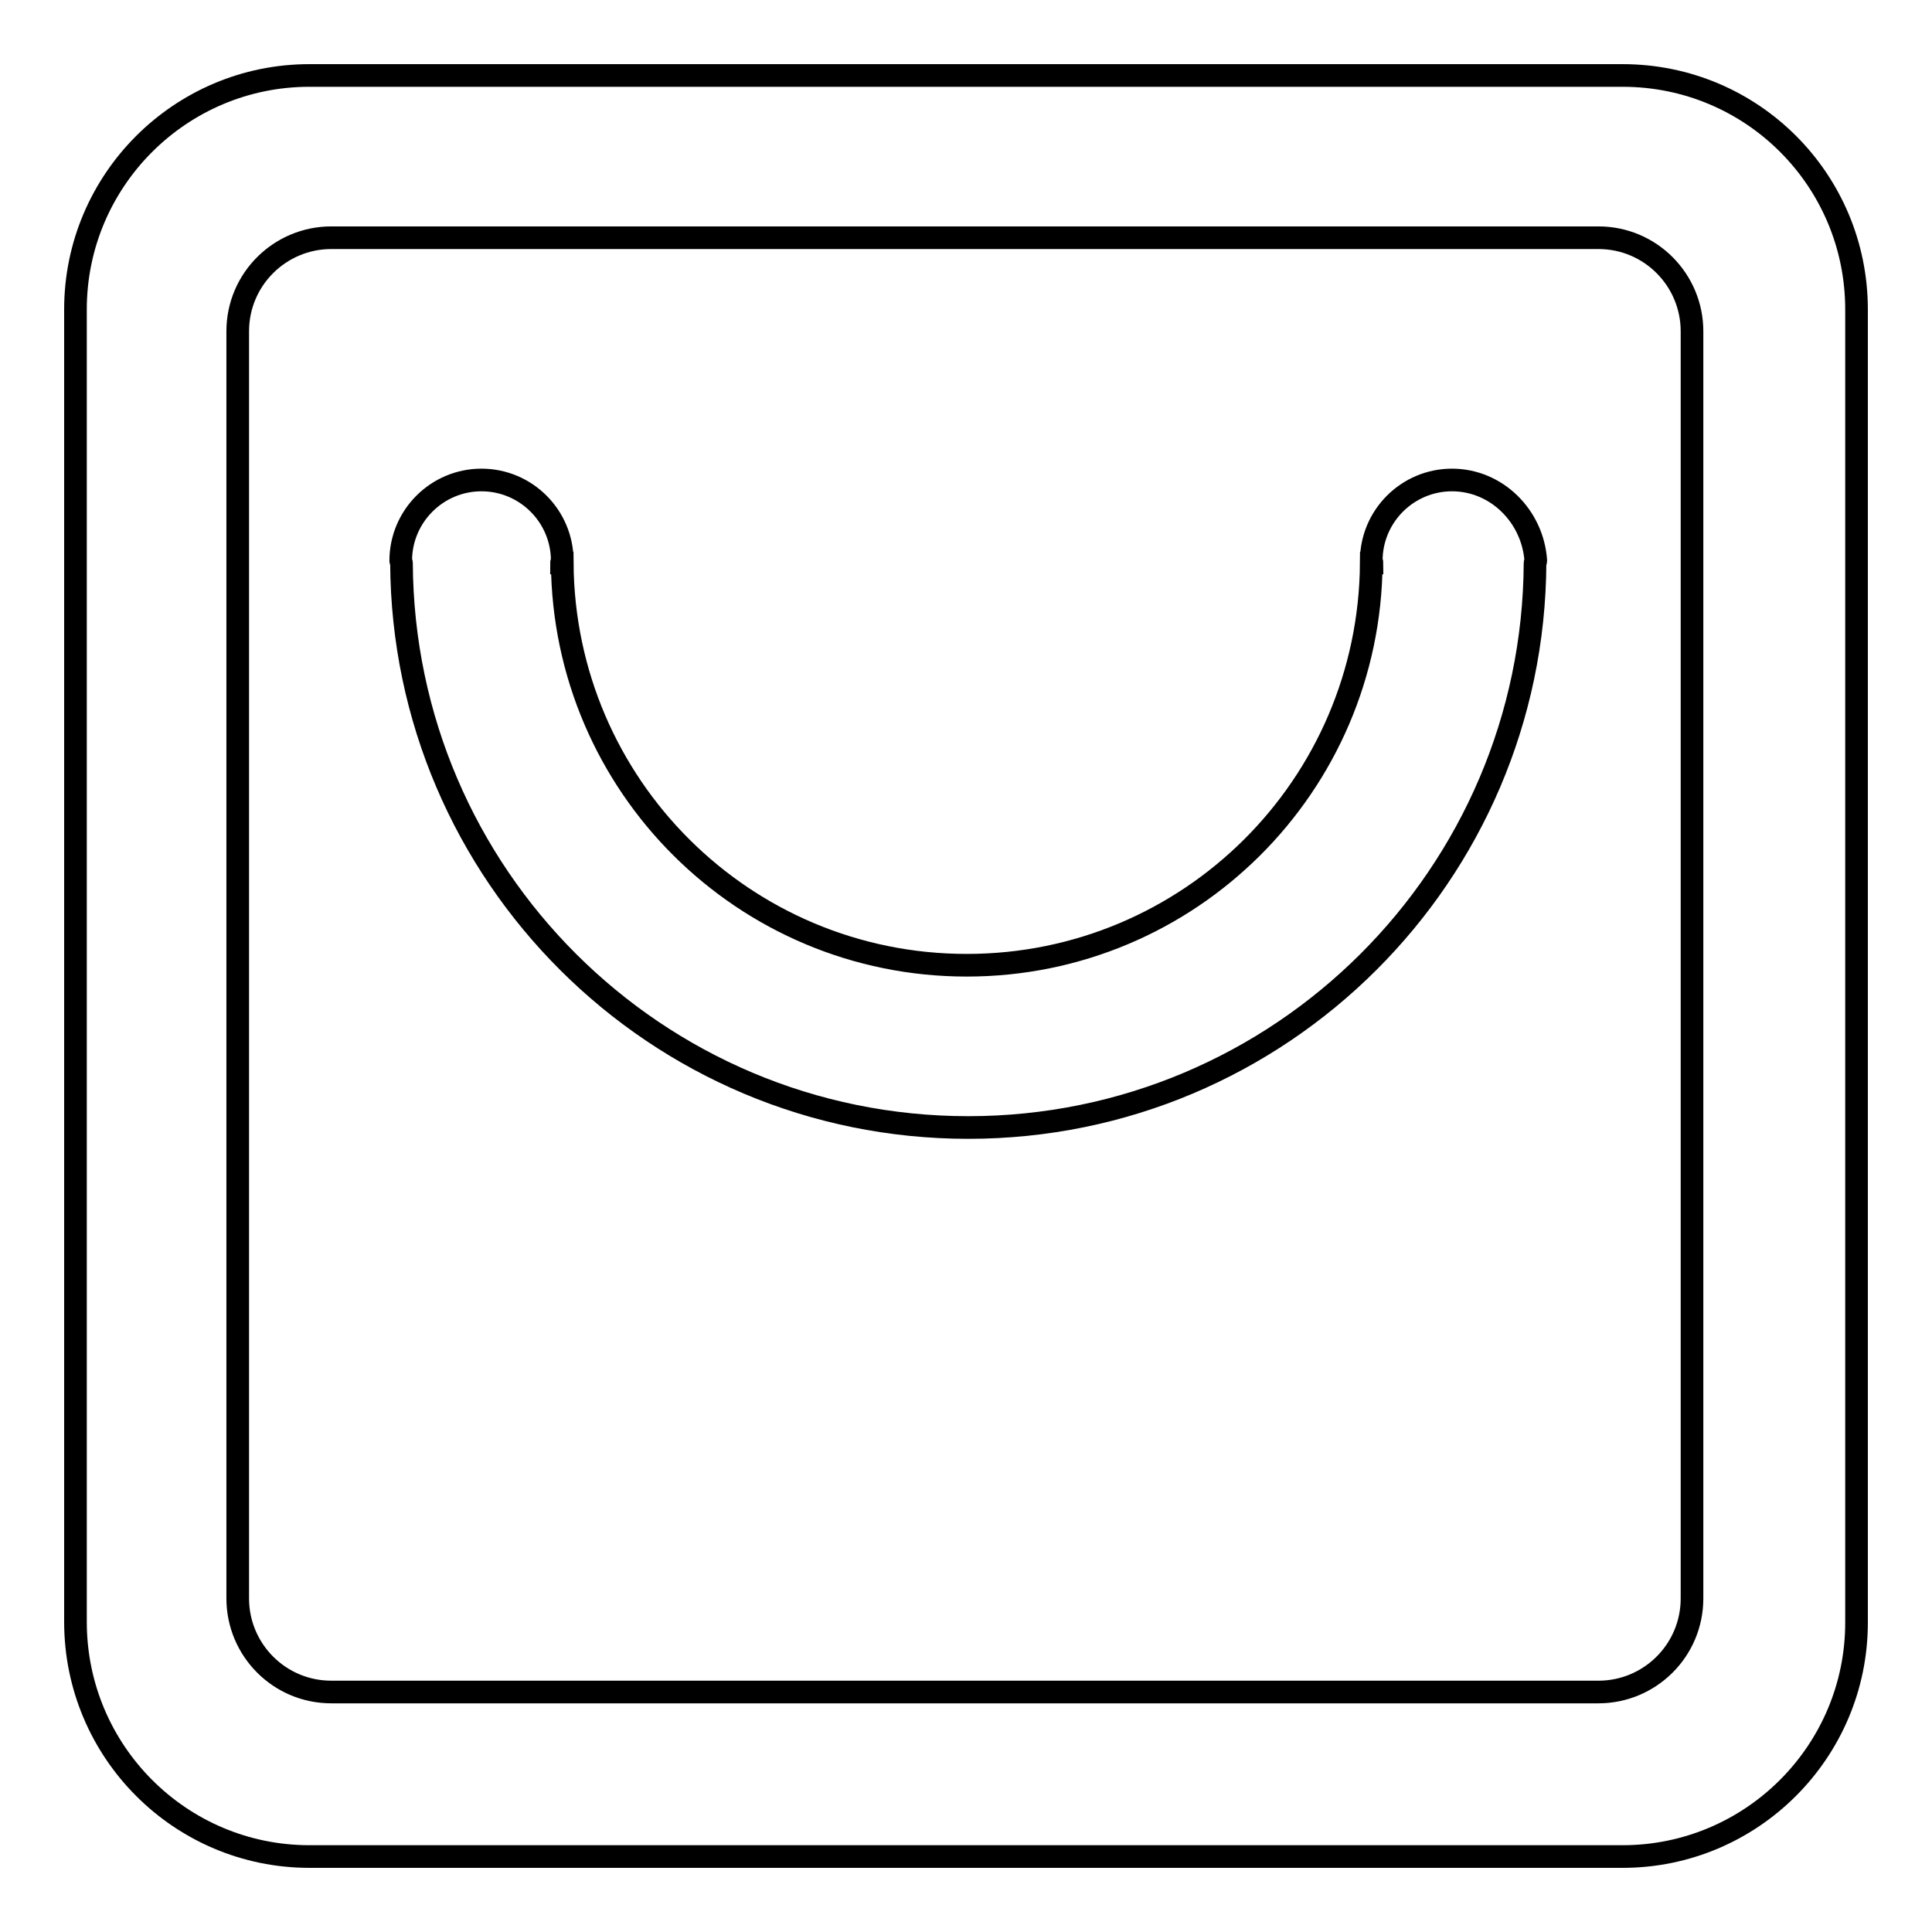 <?xml version="1.0" encoding="utf-8"?>
<!-- Svg Vector Icons : http://www.onlinewebfonts.com/icon -->
<!DOCTYPE svg PUBLIC "-//W3C//DTD SVG 1.1//EN" "http://www.w3.org/Graphics/SVG/1.1/DTD/svg11.dtd">
<svg version="1.1" xmlns="http://www.w3.org/2000/svg" xmlns:xlink="http://www.w3.org/1999/xlink" x="0px" y="0px" viewBox="0 0 256 256" enable-background="new 0 0 256 256" xml:space="preserve">
<g><g><path stroke-width="3" fill-opacity="0" stroke="#000000"  d="M215,10H41c-17.1,0-31,13.9-31,31v173.9c0,17.2,13.9,31.1,31,31.1H215c17.1,0,31-13.9,31-31V41C246,23.9,232.2,10,215,10z M224.2,211.8c0,6.9-5.6,12.4-12.4,12.4H43.9c-6.9,0-12.4-5.6-12.4-12.4V43.9c0-6.9,5.6-12.4,12.4-12.4h167.9c6.9,0,12.4,5.6,12.4,12.4L224.2,211.8L224.2,211.8z M192.4,63.6c-5.9,0-10.7,4.8-10.7,10.7c0,0.1,0.1,0.2,0.1,0.3h-0.1c-0.2,29.5-24.1,53.3-53.6,53.3c-29.5,0-53.4-23.8-53.6-53.3h-0.1c0-0.1,0.1-0.2,0.1-0.3c0-5.9-4.8-10.7-10.7-10.7s-10.7,4.8-10.7,10.7c0,0.1,0.1,0.2,0.1,0.3h0c0.2,41.3,33.7,74.8,75.1,74.8c41.4,0,74.9-33.5,75.1-74.8h0c0-0.1,0.1-0.2,0.1-0.3C203.1,68.4,198.3,63.6,192.4,63.6z"/></g></g>
</svg>